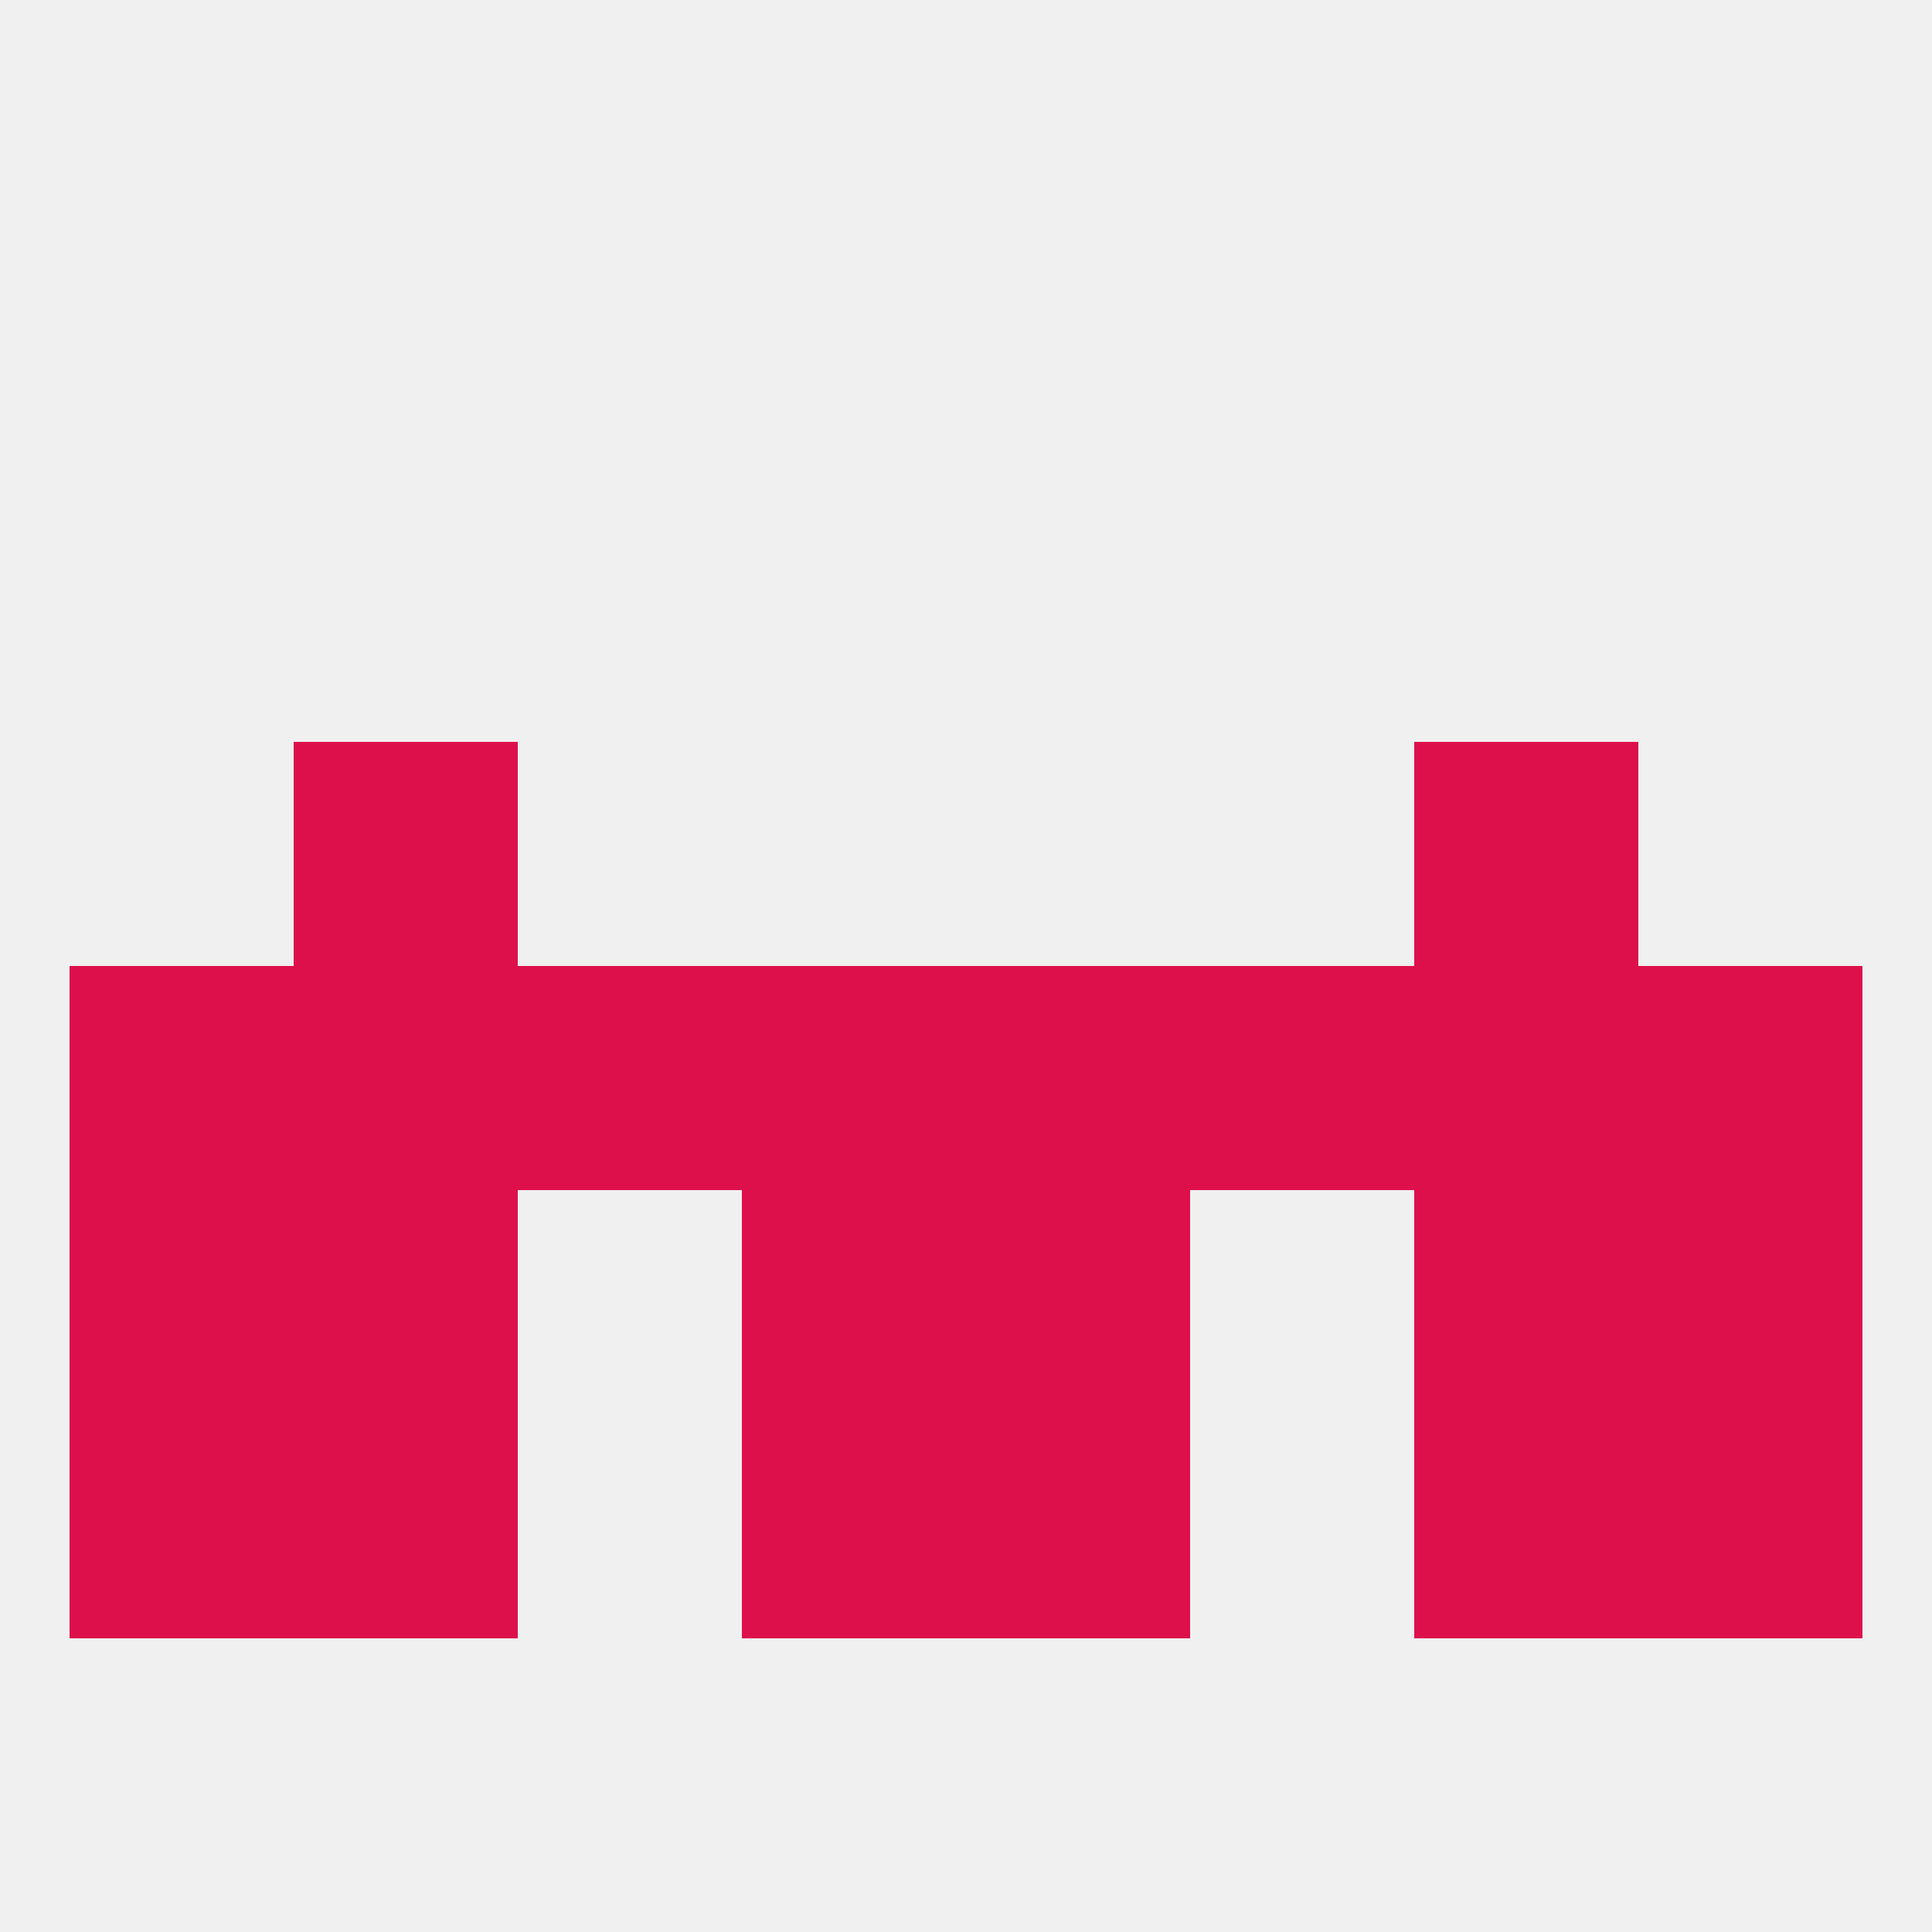 
<!--   <?xml version="1.0"?> -->
<svg version="1.1" baseprofile="full" xmlns="http://www.w3.org/2000/svg" xmlns:xlink="http://www.w3.org/1999/xlink" xmlns:ev="http://www.w3.org/2001/xml-events" width="250" height="250" viewBox="0 0 250 250" >
	<rect width="100%" height="100%" fill="rgba(240,240,240,255)"/>

	<rect x="38" y="96" width="29" height="29" fill="rgba(222,16,75,255)"/>
	<rect x="183" y="96" width="29" height="29" fill="rgba(222,16,75,255)"/>
	<rect x="183" y="154" width="29" height="29" fill="rgba(222,16,75,255)"/>
	<rect x="96" y="154" width="29" height="29" fill="rgba(222,16,75,255)"/>
	<rect x="125" y="154" width="29" height="29" fill="rgba(222,16,75,255)"/>
	<rect x="9" y="154" width="29" height="29" fill="rgba(222,16,75,255)"/>
	<rect x="212" y="154" width="29" height="29" fill="rgba(222,16,75,255)"/>
	<rect x="38" y="154" width="29" height="29" fill="rgba(222,16,75,255)"/>
	<rect x="125" y="183" width="29" height="29" fill="rgba(222,16,75,255)"/>
	<rect x="9" y="183" width="29" height="29" fill="rgba(222,16,75,255)"/>
	<rect x="212" y="183" width="29" height="29" fill="rgba(222,16,75,255)"/>
	<rect x="38" y="183" width="29" height="29" fill="rgba(222,16,75,255)"/>
	<rect x="183" y="183" width="29" height="29" fill="rgba(222,16,75,255)"/>
	<rect x="96" y="183" width="29" height="29" fill="rgba(222,16,75,255)"/>
	<rect x="212" y="125" width="29" height="29" fill="rgba(222,16,75,255)"/>
	<rect x="96" y="125" width="29" height="29" fill="rgba(222,16,75,255)"/>
	<rect x="125" y="125" width="29" height="29" fill="rgba(222,16,75,255)"/>
	<rect x="9" y="125" width="29" height="29" fill="rgba(222,16,75,255)"/>
	<rect x="67" y="125" width="29" height="29" fill="rgba(222,16,75,255)"/>
	<rect x="154" y="125" width="29" height="29" fill="rgba(222,16,75,255)"/>
	<rect x="38" y="125" width="29" height="29" fill="rgba(222,16,75,255)"/>
	<rect x="183" y="125" width="29" height="29" fill="rgba(222,16,75,255)"/>
</svg>